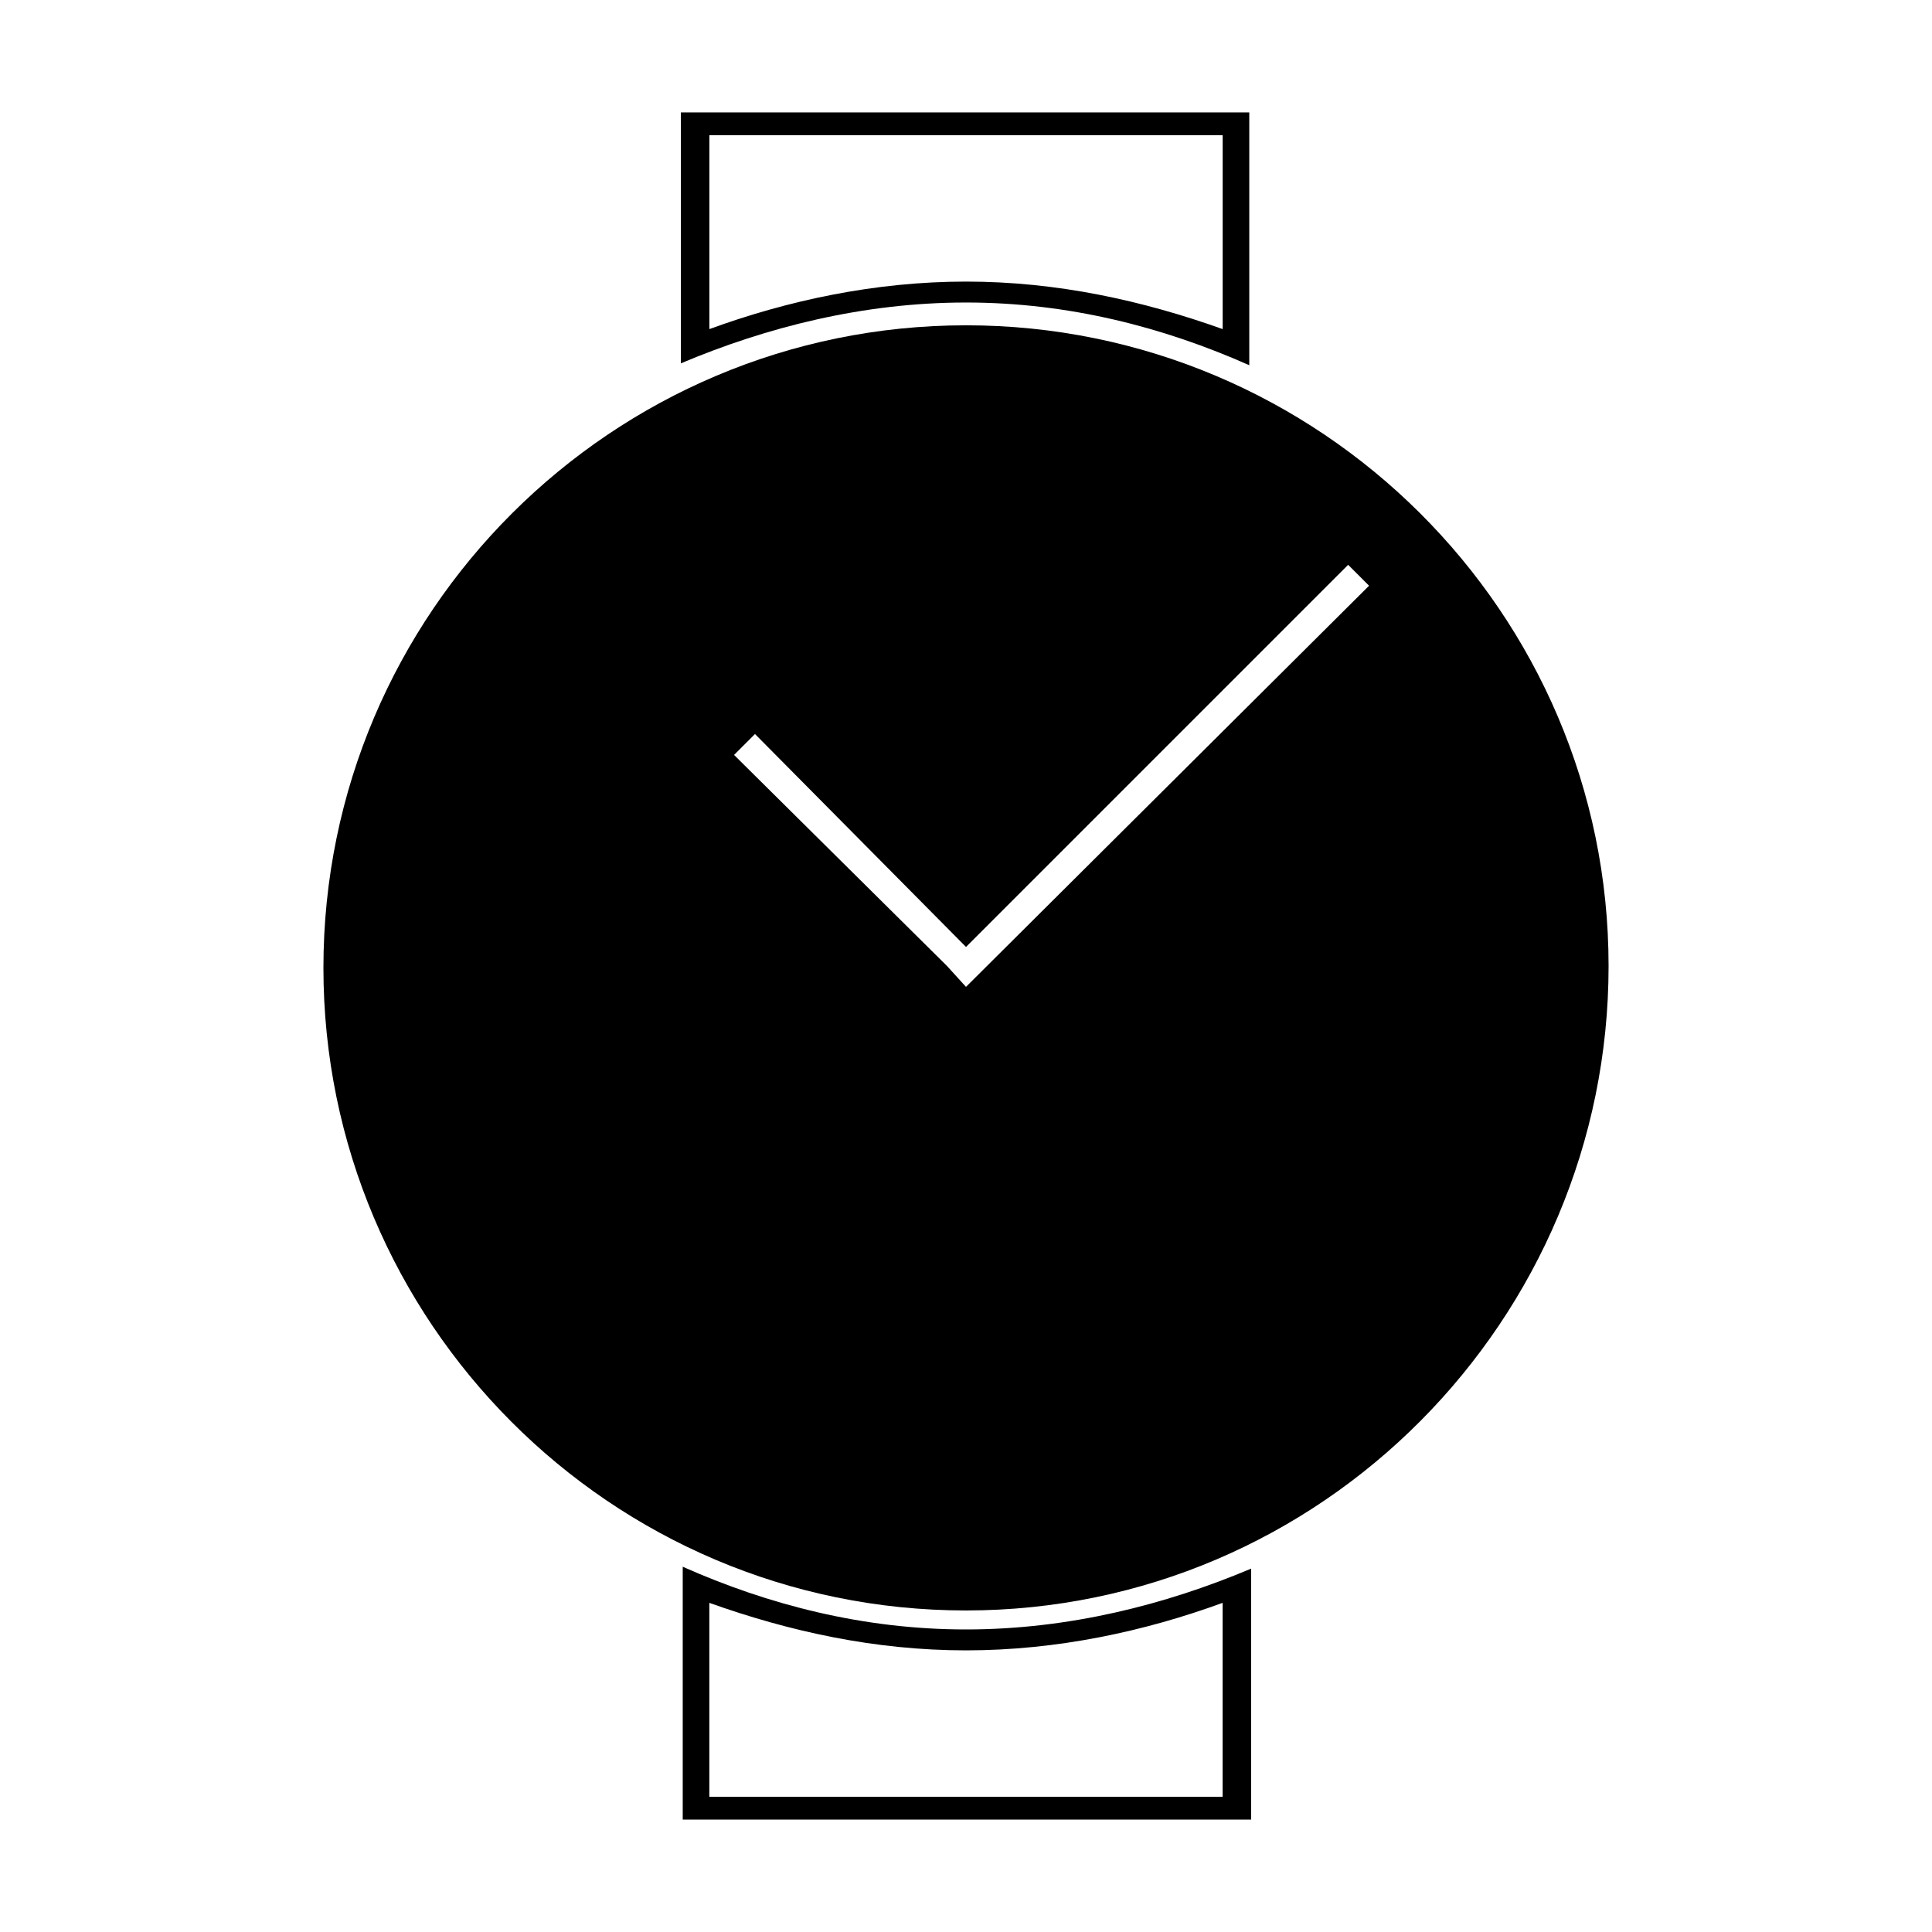<?xml version="1.0" encoding="UTF-8"?>
<!-- Uploaded to: SVG Repo, www.svgrepo.com, Generator: SVG Repo Mixer Tools -->
<svg fill="#000000" width="800px" height="800px" version="1.1" viewBox="144 144 512 512" xmlns="http://www.w3.org/2000/svg">
 <g>
  <path d="m400 230.21c-93.707 0-170.29 76.074-170.29 170.29 0 93.707 76.074 170.29 170.29 170.29 94.211-0.004 170.29-77.086 170.29-170.79 0-93.711-76.578-169.79-170.29-169.79zm0 175.32-5.039-5.539-56.426-55.926 5.543-5.543 55.922 56.43 101.27-101.27 5.543 5.543z"/>
  <path d="m475.07 240.79v-67.004h0.504-151.14v66.504c22.672-9.574 48.367-16.121 75.57-16.121 27.207-0.004 52.398 6.547 75.07 16.621zm-143.08-60.961h136.03v51.387c-21.16-7.559-43.832-12.594-68.016-12.594s-47.359 5.039-68.016 12.594z"/>
  <path d="m324.93 559.2v67.004l-0.504 0.004h151.14v-66.508c-22.672 9.574-48.367 16.121-75.57 16.121-27.207 0.004-52.398-6.547-75.07-16.621zm143.08 60.961h-136.03v-51.391c21.16 7.559 43.832 12.594 68.016 12.594s47.359-5.039 68.016-12.594z"/>
 </g>
</svg>